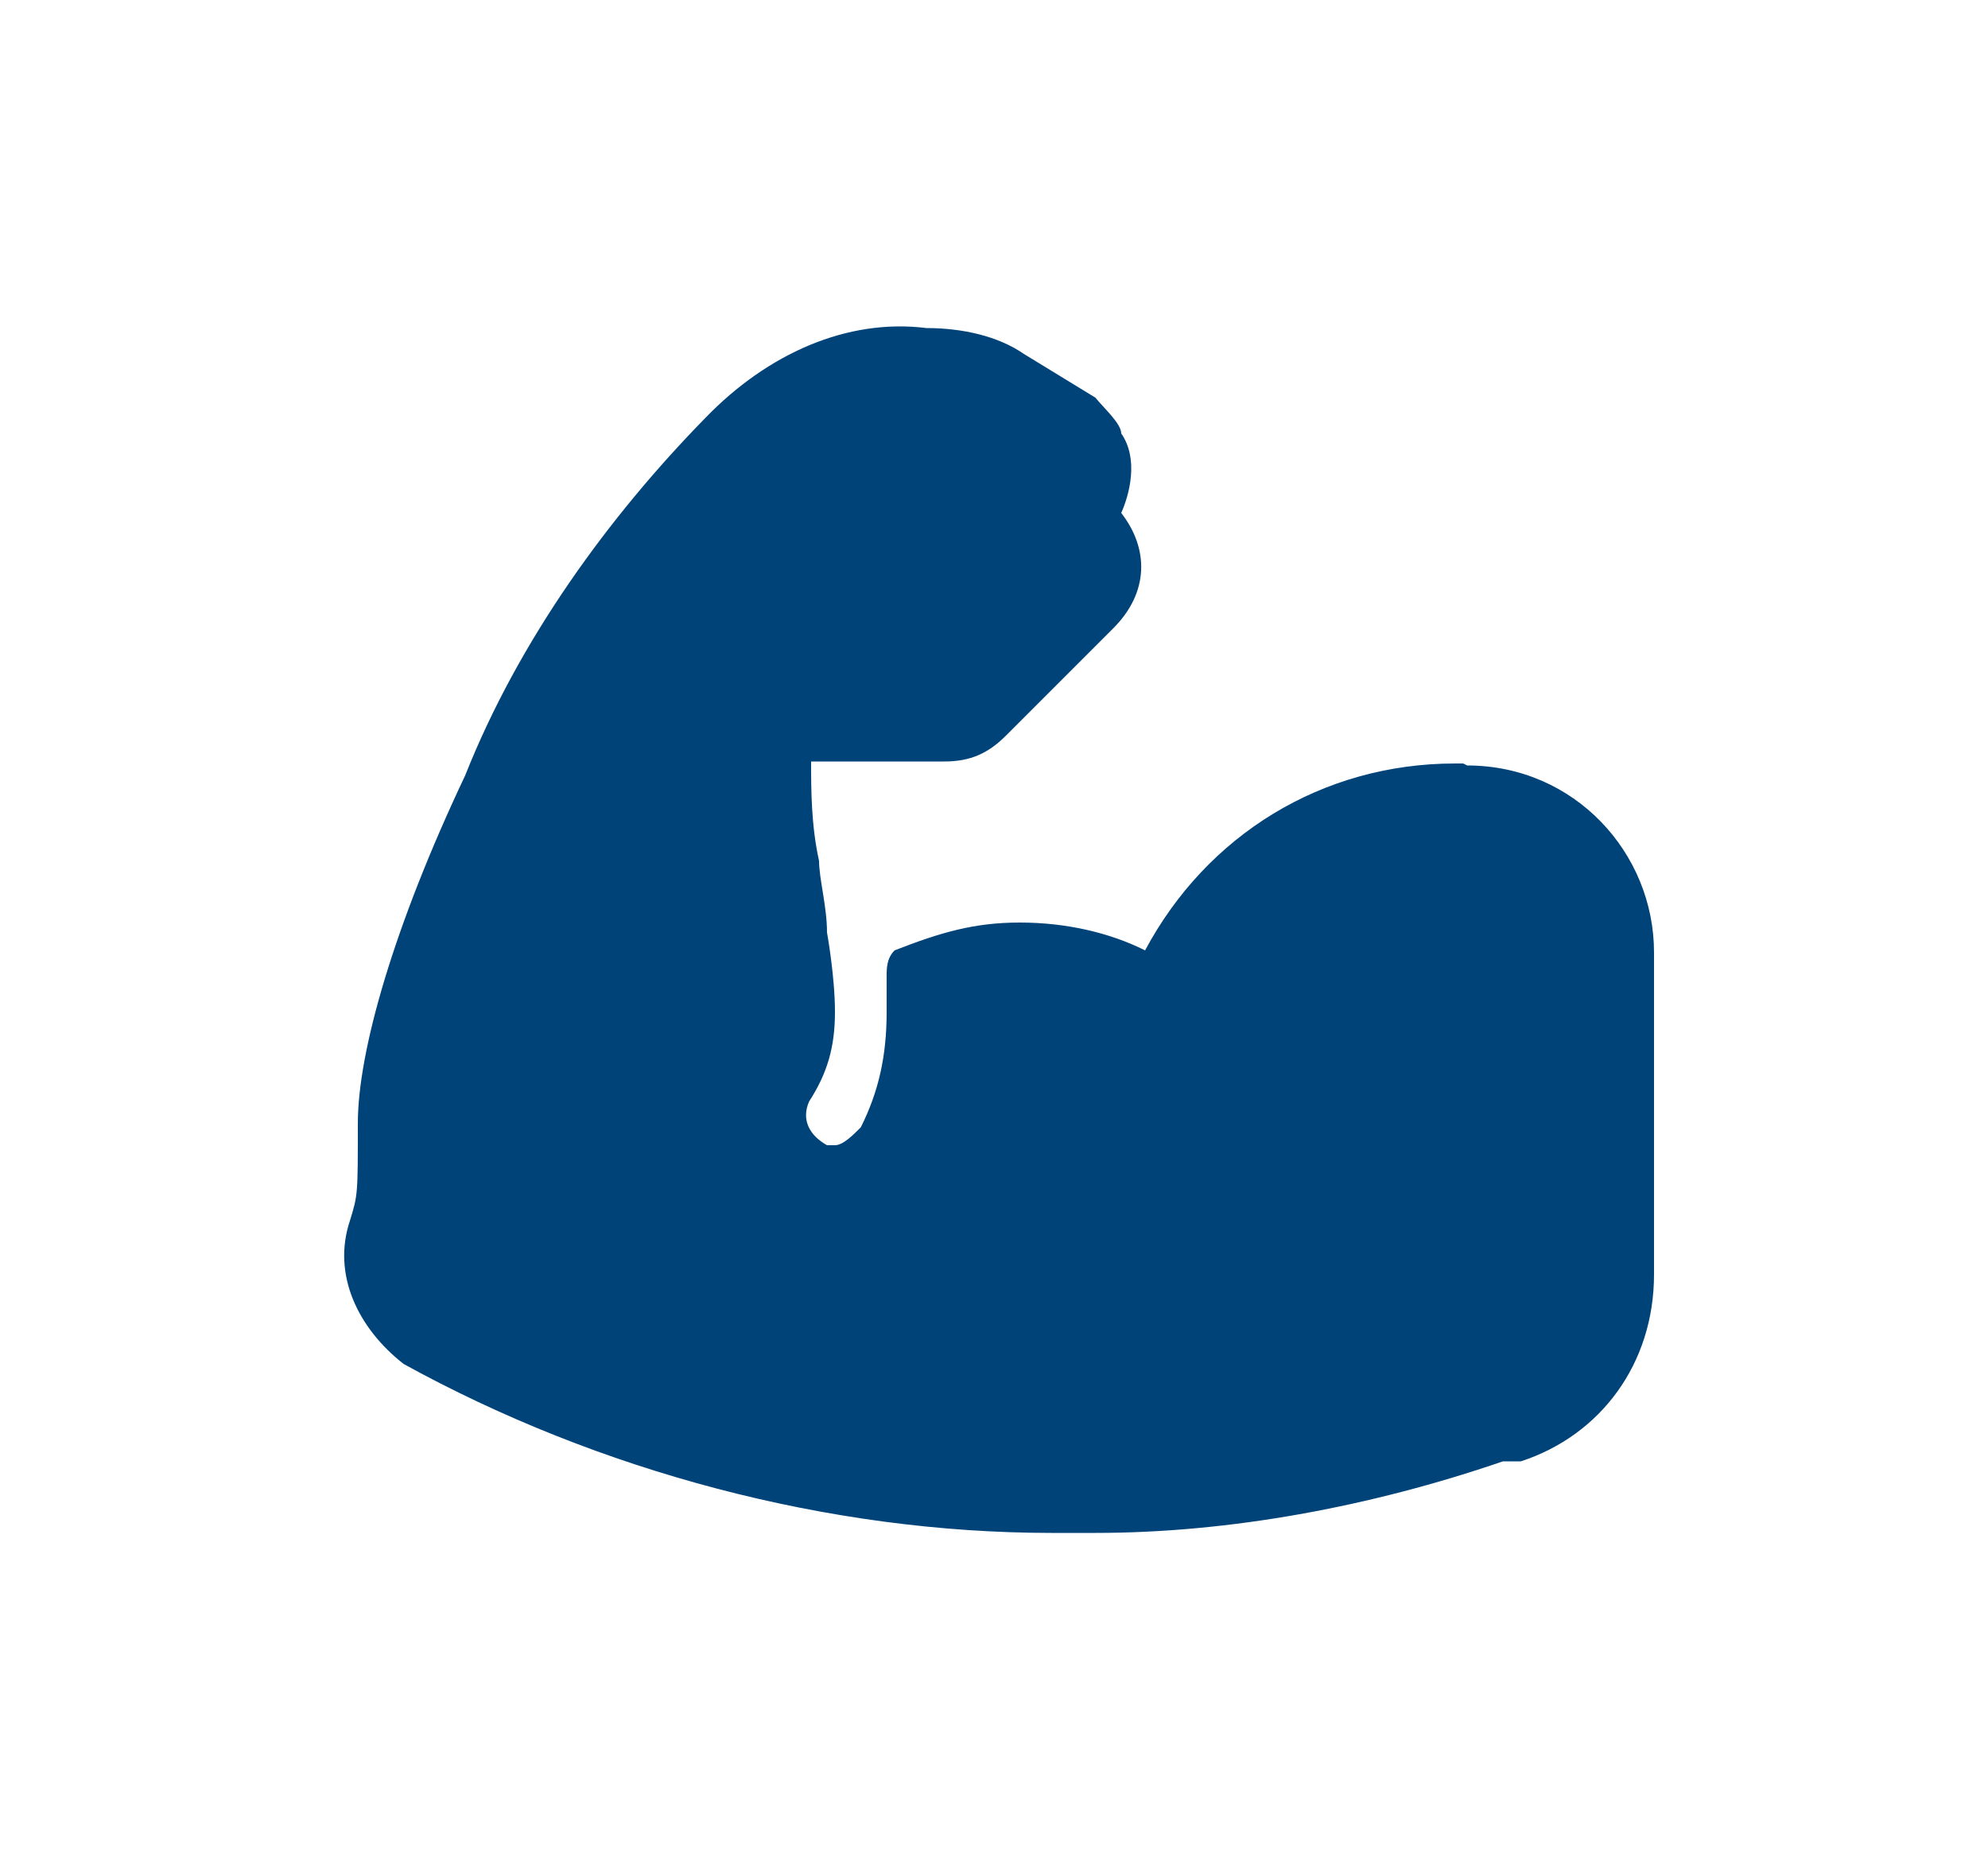 <?xml version="1.0" encoding="UTF-8"?>
<svg xmlns="http://www.w3.org/2000/svg" id="Ebene_2" version="1.1" viewBox="0 0 100 93.4">
  <defs>
    <style>
      .st0 {
        fill: #004379;
        fill-rule: evenodd;
      }
    </style>
  </defs>
  <path class="st0" d="M73.6,38.4h-.4c-6.7,0-12.5,3.6-15.6,9.4-1.8-.9-4-1.4-6.3-1.4s-4,.5-6.3,1.4c-.4.4-.4.9-.4,1.3v1.8c0,2.2-.4,4-1.3,5.8-.4.4-.9.9-1.3.9h-.4c-.9-.5-1.3-1.3-.9-2.2.9-1.4,1.3-2.7,1.3-4.5s-.4-4-.4-4c0-1.3-.4-2.7-.4-3.6h0c-.4-1.8-.4-3.6-.4-5h6.7c1.3,0,2.2-.4,3.1-1.3l5.4-5.4c1.8-1.8,1.8-4,.4-5.8.4-.9.9-2.7,0-4,0-.5-.9-1.3-1.3-1.8l-3.6-2.2c-1.3-.9-3.1-1.3-4.9-1.3-4-.5-8,1.3-11.1,4.5-4.9,5-9.4,11.2-12.1,18-3.6,7.6-5.4,13.9-5.4,17.5s0,3.6-.4,4.9c-.9,2.7.4,5.4,2.7,7.2,9.8,5.4,21.4,8.5,32.6,8.5h2.2c6.7,0,13.8-1.3,20.5-3.6h.9c4-1.3,6.7-4.9,6.7-9.4v-16.2c0-5-4-9.4-9.4-9.4"></path>
</svg>
